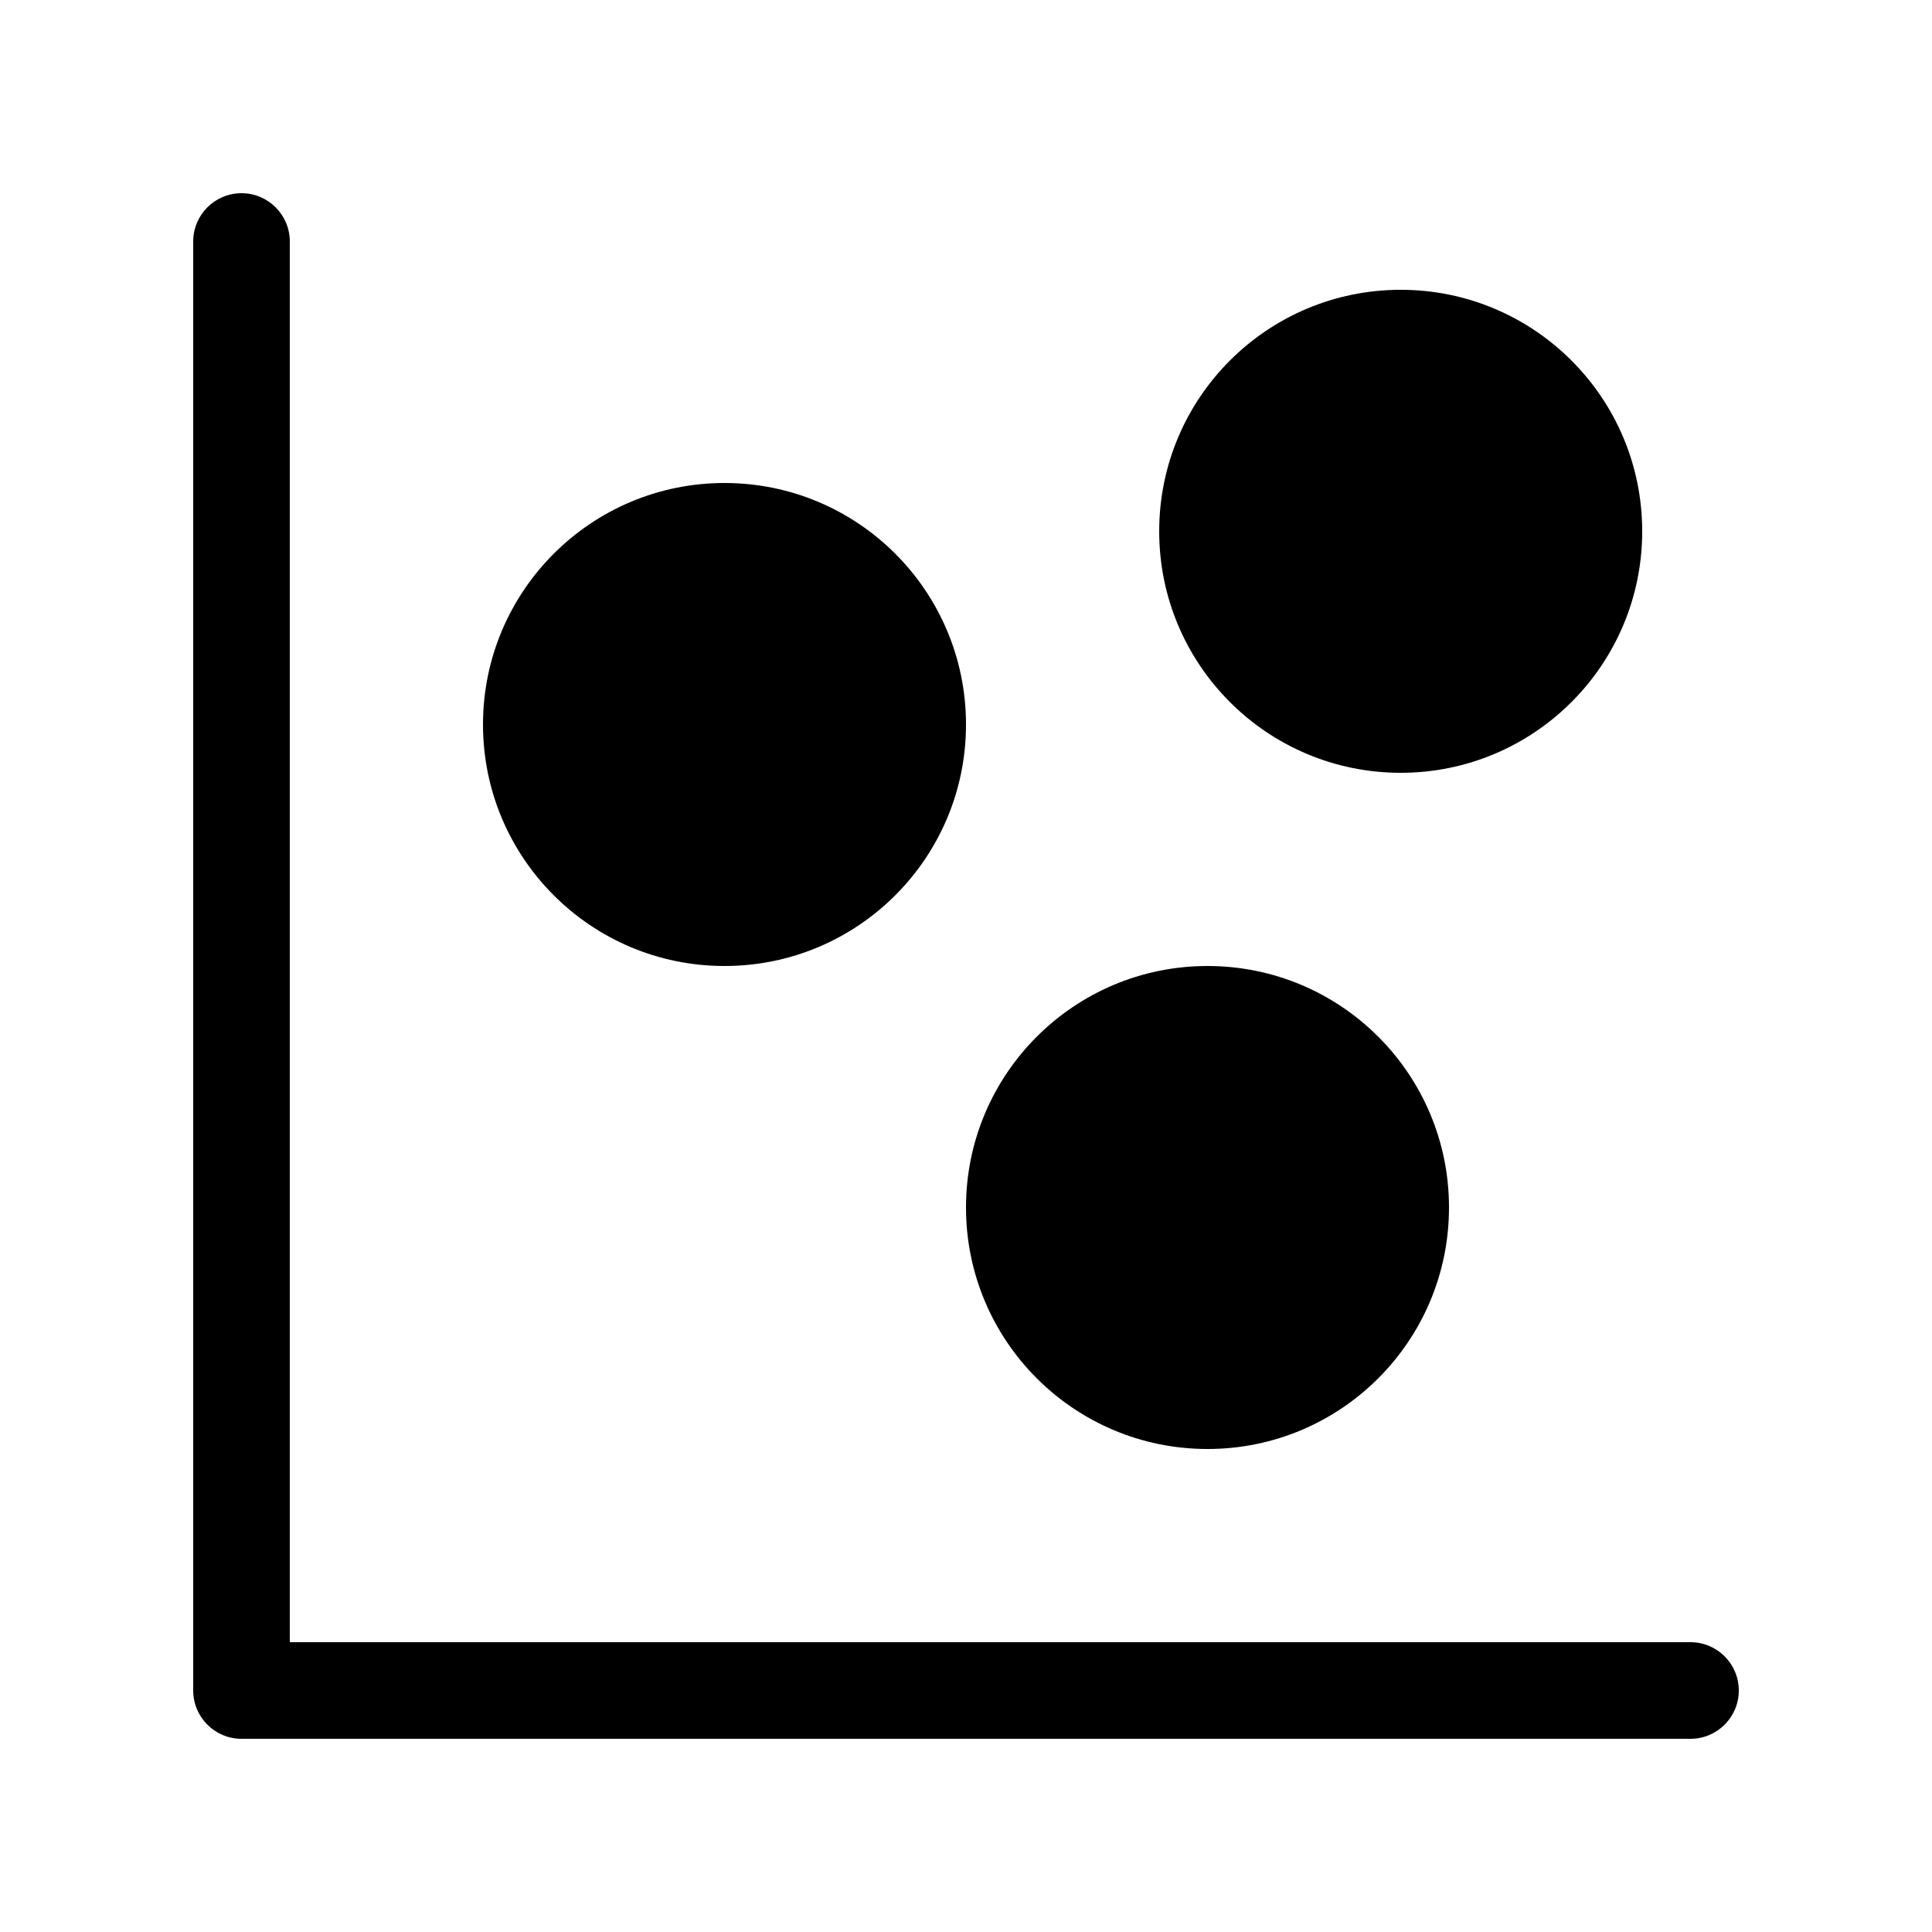 <svg xmlns="http://www.w3.org/2000/svg" viewBox="0 0 20 20" fill="none"><path d="M3 2.5C3 2.224 2.776 2 2.5 2C2.224 2 2 2.224 2 2.5V17.5C2 17.776 2.224 18 2.5 18H17.5C17.776 18 18 17.776 18 17.5C18 17.224 17.776 17 17.5 17H3V2.5ZM7.5 10C8.881 10 10 8.881 10 7.5C10 6.119 8.881 5 7.5 5C6.119 5 5 6.119 5 7.5C5 8.881 6.119 10 7.5 10ZM17 5.5C17 6.881 15.881 8 14.5 8C13.119 8 12 6.881 12 5.5C12 4.119 13.119 3 14.5 3C15.881 3 17 4.119 17 5.5ZM12.5 15C13.881 15 15 13.881 15 12.5C15 11.119 13.881 10 12.5 10C11.119 10 10 11.119 10 12.5C10 13.881 11.119 15 12.5 15Z" fill="currentColor"/></svg>